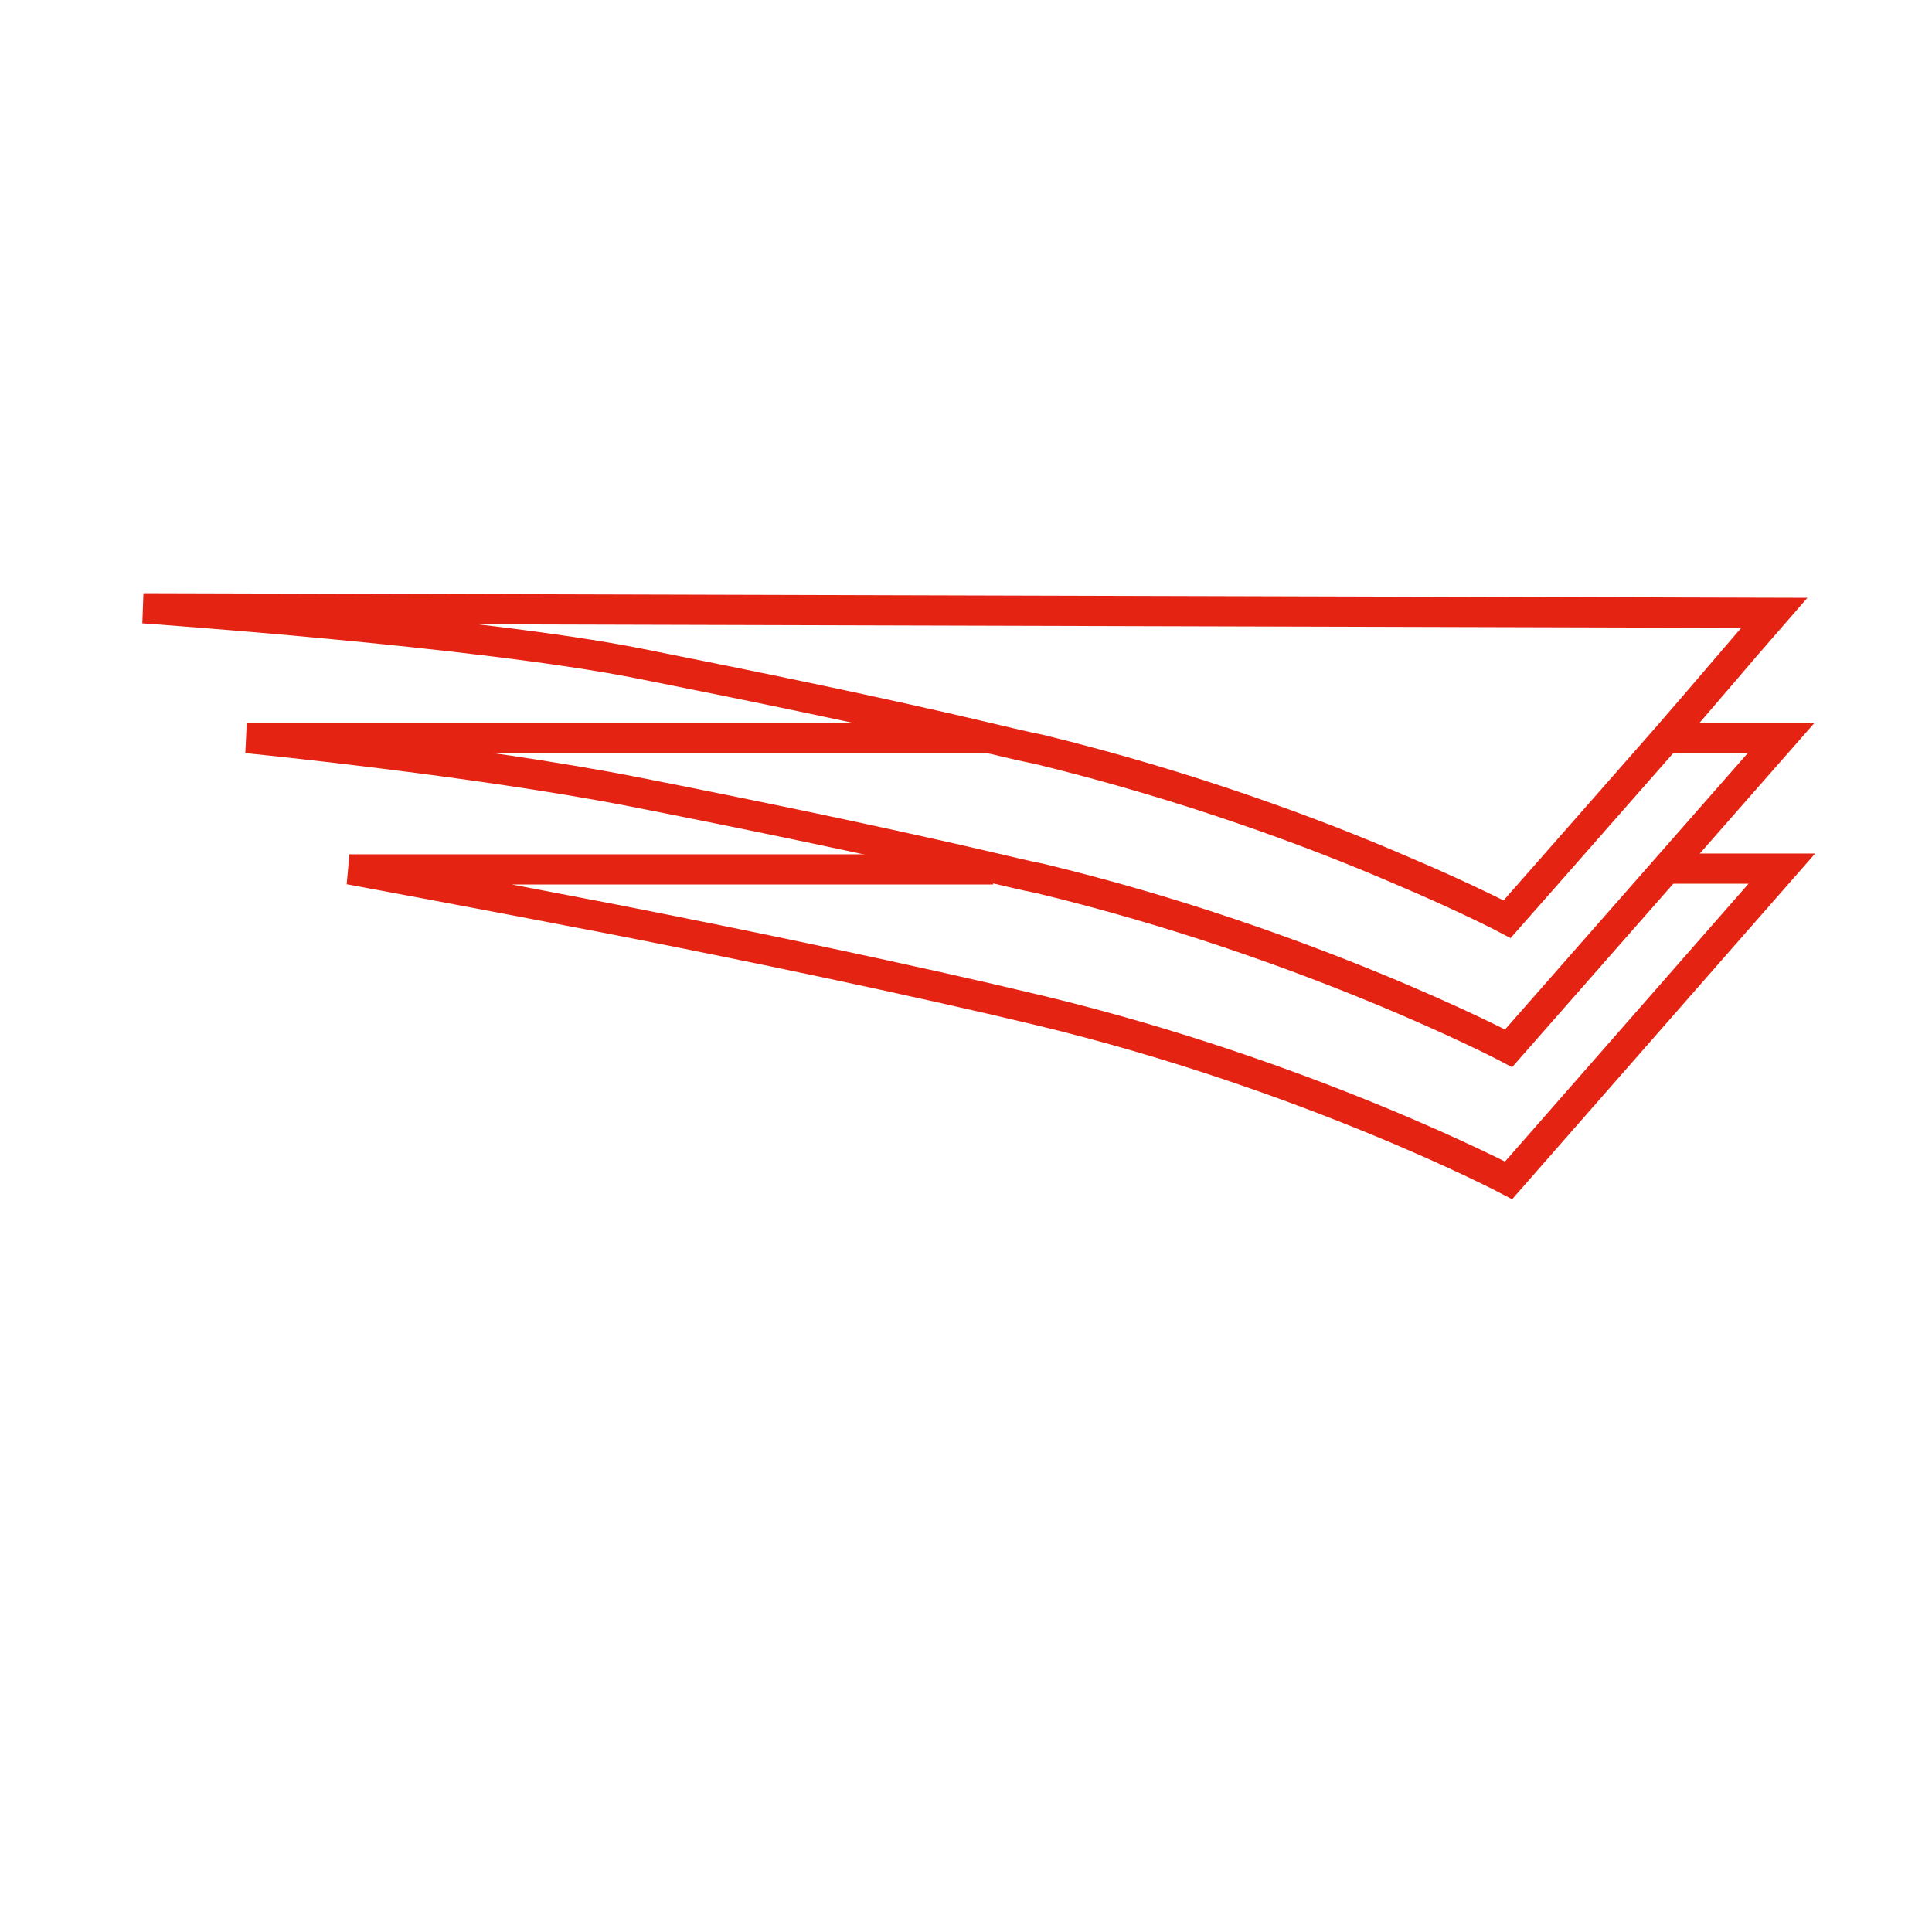 <?xml version="1.0" encoding="UTF-8"?> <!-- Generator: Adobe Illustrator 25.2.1, SVG Export Plug-In . SVG Version: 6.00 Build 0) --> <svg xmlns="http://www.w3.org/2000/svg" xmlns:xlink="http://www.w3.org/1999/xlink" version="1.1" x="0px" y="0px" viewBox="0 0 256 256" style="enable-background:new 0 0 256 256;" xml:space="preserve"> <style type="text/css"> .st0{display:none;} .st1{display:inline;} .st2{fill:none;stroke:#E42312;stroke-width:2;} .st3{clip-path:url(#SVGID_2_);fill:#E42313;} .st4{clip-path:url(#SVGID_4_);fill:#E42313;} .st5{clip-path:url(#SVGID_6_);fill:#E42313;} .st6{fill:#CFD1D2;} .st7{fill:#A7A8AA;} .st8{fill:#77787A;} .st9{fill:#00559F;} .st10{fill:#003467;} .st11{fill:#002652;} .st12{fill:none;stroke:#E42313;stroke-width:4;stroke-miterlimit:10;} </style> <g id="VFR-VS" class="st0"> <g class="st1"> <ellipse class="st2" cx="128" cy="138.8" rx="15.9" ry="15.9"></ellipse> <path class="st2" d="M195,118c-8.6,0-15.5-6.9-15.5-15.5c0-8.6,6.9-15.5,15.5-15.5c8.6,0,15.5,6.9,15.5,15.5 C210.5,111.1,203.6,118,195,118z"></path> <path class="st2" d="M221.1,97.9c-3,0.9-6.7,2-10.7,3.1c0.1,0.5,0.2,1,0.2,1.6c0,8.6-7,15.6-15.6,15.6c-6.5,0-12.1-4-14.4-9.7 c-17.2,3.7-36.2,6.7-52.6,6.7c-33.5,0-74.3-11.3-93.1-17.1c-5.2-1.6-10.4,2.3-10.4,7.7V169h75.4c1-8.2,4.3-16.9,13.7-16.9 c1.3,0,6.6,5.6,14.5,5.6c7.9,0,13.3-5.6,14.5-5.6c9.4,0,12.7,8.7,13.7,16.9h75.4v-63.2C231.5,100.3,226.3,96.4,221.1,97.9z M202.8,102.6h-15.7 M195,94.7v15.7"></path> </g> </g> <g id="Training" class="st0"> <g class="st1"> <defs> <rect id="SVGID_1_" x="28.9" y="61.3" width="198.1" height="153.3"></rect> </defs> <clipPath id="SVGID_2_"> <use xlink:href="#SVGID_1_" style="overflow:visible;"></use> </clipPath> <path class="st3" d="M33.5,109l94.5,44.9l45.7-21.6l-46-23.2l-0.1,0c-0.4-0.2-0.5-0.5-0.6-0.7c-0.1-0.4-0.1-0.8,0-1.1 c0.2-0.5,0.8-0.7,1.2-0.7c0.2,0,0.4,0,0.5,0.1l48.1,24.1l45.5-21.7L128,64.1L33.5,109z M178.3,133v32.6l2.4-2.3 c5-4.7,7.8-10.5,7.8-16.3v-18.7L178.3,133z M185.2,162.4c-2.2,2.5-4.1,4.3-6.3,6l-0.6,0.4v8.1l2.5-2.5c3.4-3.4,5.7-7,6.9-10.8 L185.2,162.4z M67.4,147.2c0,18.6,27.2,33.7,60.6,33.7c17.7,0,34.8-4.6,46.9-12.7l0.6-0.4v-33.3l-47.3,22.3l0,0 c-0.1,0-0.2,0-0.3,0c-0.1,0-0.2,0-0.3,0l0,0l-60.3-28.2V147.2z M68.3,164.4c5.4,16,30.5,27.6,59.7,27.6c18.2,0,35.3-4.6,47-12.7 l0.6-0.4V171l-2.2,1.3c-12.1,7.2-28.2,11.1-45.4,11.1c-24.7,0-46.6-7.8-57.2-20.4L68.3,164.4z M176.9,200.4 c-3.1,0-5.7,2.6-5.7,5.7s2.6,5.7,5.7,5.7s5.7-2.6,5.7-5.7S180,200.4,176.9,200.4 M176.9,214.6c-4.6,0-8.5-3.9-8.5-8.5 c0-3.6,2.6-7,6-8l1-0.3v-15.5l-2.2,1.3c-12.1,7.2-28.2,11.1-45.4,11.1c-17.3,0-33.4-3.8-45.3-10.8C71,177.1,64.6,168,64.6,158.3 v-31.5l-34.8-16.5c-0.8-0.4-0.9-0.8-0.9-1.3c0-0.5,0.6-1,1-1.3l97.2-46.3c0.3-0.1,0.5-0.1,0.7-0.1s0.5,0,0.7,0.1l97.6,46.4 c0.8,0.4,0.9,1.3,0.9,1.5c0,0.5-0.6,1-1,1.3l-34.7,16.5v31.5c0,7.8-4.4,15.4-12.5,21.5l-0.6,0.4v17.4l1,0.3c3.6,1,6,4.3,6,8 C185.4,210.7,181.5,214.6,176.9,214.6"></path> </g> </g> <g id="QTGS" class="st0"> <g class="st1"> <defs> <rect id="SVGID_3_" x="47.9" y="40.6" width="153.1" height="174.4"></rect> </defs> <clipPath id="SVGID_4_"> <use xlink:href="#SVGID_3_" style="overflow:visible;"></use> </clipPath> <path class="st4" d="M181.6,78.9c-0.7,0-1.2-0.5-1.2-1.2c0-0.7,0.5-1.2,1.2-1.2c0.7,0,1.2,0.5,1.2,1.2 C182.8,78.4,182.3,78.9,181.6,78.9 M49.1,161.8c-0.7,0-1.2-0.5-1.2-1.2V61.3c0-0.3,0.1-0.6,0.4-0.8c0.2-0.2,0.5-0.4,0.9-0.4h132.5 c0.3,0,0.6,0.1,0.8,0.4c0.2,0.2,0.4,0.5,0.4,0.8v8.3c0,0.7-0.5,1.2-1.2,1.2c-0.7,0-1.2-0.5-1.2-1.2v-7.1H50.3v98 C50.3,161.3,49.8,161.8,49.1,161.8 M49.1,169.9c-0.7,0-1.2-0.5-1.2-1.2s0.5-1.2,1.2-1.2c0.7,0,1.2,0.5,1.2,1.2 S49.8,169.9,49.1,169.9 M152.8,215H49.1c-0.3,0-0.6-0.1-0.9-0.4c-0.2-0.2-0.4-0.5-0.4-0.9v-37.1c0-0.7,0.5-1.2,1.2-1.2 c0.7,0,1.2,0.5,1.2,1.2v35.9h102.5c0.7,0,1.2,0.5,1.2,1.2v0C154,214.5,153.5,215,152.8,215 M160.8,215c-0.7,0-1.2-0.5-1.2-1.2 c0-0.7,0.5-1.2,1.2-1.2c0.7,0,1.2,0.5,1.2,1.2C162.1,214.5,161.5,215,160.8,215 M168.9,215c-0.7,0-1.2-0.5-1.2-1.2 c0-0.7,0.5-1.2,1.2-1.2h11.5V85.8c0-0.7,0.5-1.2,1.2-1.2c0.7,0,1.2,0.5,1.2,1.2v128.1c0,0.3-0.1,0.6-0.4,0.9 c-0.2,0.2-0.5,0.4-0.8,0.4H168.9z"></path> <path class="st4" d="M147.4,62.6H58.2c-0.3,0-0.6-0.1-0.9-0.3C57.1,62,57,61.7,57,61.4v-10c0-0.3,0.1-0.6,0.4-0.9 c0.2-0.2,0.5-0.4,0.9-0.4h132.5c0.3,0,0.6,0.1,0.9,0.4c0.2,0.2,0.4,0.5,0.4,0.9v8.3c0,0.7-0.5,1.2-1.2,1.2c-0.7,0-1.2-0.5-1.2-1.2 v-7.1H59.4v7.6h88c0.7,0,1.2,0.5,1.2,1.2C148.6,62,148.1,62.6,147.4,62.6 M155.5,62.6c-0.7,0-1.2-0.5-1.2-1.2 c0-0.7,0.5-1.2,1.2-1.2c0.7,0,1.2,0.5,1.2,1.2C156.7,62,156.2,62.6,155.5,62.6 M190.7,68.9c-0.7,0-1.2-0.5-1.2-1.2 c0-0.7,0.5-1.2,1.2-1.2c0.7,0,1.2,0.5,1.2,1.2C191.9,68.4,191.4,68.9,190.7,68.9 M181.6,185.3c-0.7,0-1.2-0.5-1.2-1.2V62.6h-16.9 c-0.7,0-1.2-0.5-1.2-1.2c0-0.7,0.5-1.2,1.2-1.2h18.1c0.3,0,0.6,0.1,0.9,0.4c0.2,0.2,0.4,0.5,0.4,0.9v122.7 C182.9,184.7,182.3,185.3,181.6,185.3 M181.6,193.3c-0.7,0-1.2-0.5-1.2-1.2c0-0.7,0.5-1.2,1.2-1.2c0.7,0,1.2,0.5,1.2,1.2 C182.9,192.8,182.3,193.3,181.6,193.3 M190.7,205.1h-9.1c-0.3,0-0.6-0.1-0.9-0.4c-0.2-0.2-0.3-0.5-0.3-0.9v-3.7 c0-0.7,0.5-1.2,1.2-1.2c0.7,0,1.2,0.5,1.2,1.2v2.5h6.6V75.8c0-0.7,0.5-1.2,1.2-1.2c0.7,0,1.2,0.5,1.2,1.2v128.1 c0,0.3-0.1,0.6-0.4,0.9C191.3,204.9,191,205.1,190.7,205.1"></path> <path class="st4" d="M157,52.6H67.3c-0.3,0-0.6-0.1-0.9-0.3c-0.2-0.2-0.4-0.5-0.4-0.9v-9.5c0-0.3,0.1-0.6,0.4-0.8 c0.2-0.2,0.5-0.4,0.9-0.4h132.5c0.3,0,0.6,0.1,0.9,0.4c0.2,0.2,0.3,0.5,0.3,0.8l0,8.3c0,0.7-0.5,1.2-1.2,1.2 c-0.7,0-1.2-0.5-1.2-1.2V43H68.5v7.1H157c0.7,0,1.2,0.5,1.2,1.2C158.2,52,157.6,52.6,157,52.6 M165,52.6c-0.7,0-1.2-0.5-1.2-1.2 c0-0.7,0.5-1.2,1.2-1.2c0.7,0,1.2,0.5,1.2,1.2C166.2,52,165.7,52.6,165,52.6 M199.8,59.4c-0.7,0-1.2-0.5-1.2-1.2 c0-0.7,0.5-1.2,1.2-1.2c0.7,0,1.2,0.5,1.2,1.2C201,58.9,200.5,59.4,199.8,59.4 M190.7,175.8c-0.7,0-1.2-0.5-1.2-1.2v-122h-16.4 c-0.7,0-1.2-0.5-1.2-1.2c0-0.7,0.5-1.2,1.2-1.2h17.6c0.3,0,0.6,0.1,0.9,0.4c0.2,0.2,0.4,0.5,0.4,0.9v123.2 C191.9,175.2,191.4,175.8,190.7,175.8 M190.7,183.8c-0.7,0-1.2-0.5-1.2-1.2c0-0.7,0.5-1.2,1.2-1.2c0.7,0,1.2,0.5,1.2,1.2 C191.9,183.3,191.4,183.8,190.7,183.8 M199.8,195.5h-9.1c-0.3,0-0.6-0.1-0.8-0.4c-0.2-0.2-0.4-0.5-0.4-0.9v-3.7 c0-0.7,0.5-1.2,1.2-1.2c0.7,0,1.2,0.5,1.2,1.2v2.5h6.7V66.3c0-0.7,0.5-1.2,1.2-1.2c0.7,0,1.2,0.5,1.2,1.2v128.1 c0,0.3-0.1,0.6-0.3,0.9C200.4,195.4,200.1,195.5,199.8,195.5"></path> <path class="st4" d="M49.1,66.7c-0.7,0-1.2-0.5-1.2-1.2c0-0.7,0.5-1.2,1.2-1.2c0.7,0,1.2,0.5,1.2,1.2 C50.3,66.2,49.8,66.7,49.1,66.7 M181.6,70.9c-0.7,0-1.2-0.5-1.2-1.2v-7.1H49.1h0c-0.7,0-1.2-0.5-1.2-1.2c0-0.7,0.5-1.2,1.2-1.2 h132.5c0.3,0,0.6,0.1,0.9,0.4c0.2,0.2,0.4,0.5,0.4,0.9v8.3C182.9,70.3,182.3,70.9,181.6,70.9 M181.6,78.9c-0.7,0-1.2-0.5-1.2-1.2 c0-0.7,0.5-1.2,1.2-1.2c0.7,0,1.2,0.5,1.2,1.2C182.9,78.4,182.3,78.9,181.6,78.9 M179.7,85H49.1c-0.3,0-0.6-0.1-0.9-0.4 c-0.2-0.2-0.3-0.5-0.3-0.9V73.6c0-0.7,0.5-1.2,1.2-1.2c0.7,0,1.2,0.5,1.2,1.2v9h129.4c0.7,0,1.2,0.5,1.2,1.2 C180.9,84.5,180.4,85,179.7,85"></path> <path class="st4" d="M87.6,164.3l26.6,7.6v-36.1l-26.6-7.6V164.3z M115.4,174.7c-0.1,0-0.2,0-0.3,0l-29-8.3 c-0.5-0.1-0.9-0.6-0.9-1.2v-38.6c0-0.4,0.2-0.7,0.5-1c0.3-0.2,0.7-0.3,1.1-0.2l29,8.3c0.5,0.1,0.9,0.6,0.9,1.2v38.6 c0,0.4-0.2,0.7-0.5,1C115.9,174.6,115.6,174.7,115.4,174.7"></path> <path class="st4" d="M116.6,135.8v36.1l26.6-7.6v-36.1L116.6,135.8z M115.4,174.7c-0.3,0-0.5-0.1-0.7-0.2c-0.3-0.2-0.5-0.6-0.5-1 v-38.6c0-0.5,0.4-1,0.9-1.2l29-8.3c0.4-0.1,0.8,0,1.1,0.2c0.3,0.2,0.5,0.6,0.5,1v38.6c0,0.5-0.4,1-0.9,1.2l-29,8.3 C115.6,174.7,115.5,174.7,115.4,174.7"></path> <path class="st4" d="M90.8,126.6l24.6,7l24.6-7l-24.6-7L90.8,126.6z M115.4,136.1c-0.1,0-0.2,0-0.3,0l-29-8.3 c-0.5-0.1-0.9-0.6-0.9-1.2c0-0.5,0.4-1,0.9-1.2l29-8.3c0.2-0.1,0.4-0.1,0.7,0l29,8.3v0c0.5,0.1,0.9,0.6,0.9,1.2 c0,0.5-0.4,1-0.9,1.2l-29,8.3C115.6,136.1,115.5,136.1,115.4,136.1"></path> <path class="st4" d="M170.1,183.6H60.7c-0.7,0-1.2-0.5-1.2-1.2s0.5-1.2,1.2-1.2h109.4c0.7,0,1.2,0.5,1.2,1.2 S170.7,183.6,170.1,183.6"></path> <path class="st4" d="M170.1,191.2H60.7c-0.7,0-1.2-0.5-1.2-1.2c0-0.7,0.5-1.2,1.2-1.2h109.4c0.7,0,1.2,0.5,1.2,1.2 C171.3,190.7,170.7,191.2,170.1,191.2"></path> <path class="st4" d="M166,69.9c-1.5,0-2.6,1.2-2.6,2.6c0,1.5,1.2,2.7,2.6,2.7c1.5,0,2.6-1.2,2.6-2.7 C168.6,71.1,167.4,69.9,166,69.9 M166,77.6L166,77.6c-2.8,0-5.1-2.3-5.1-5.1c0-2.8,2.3-5.1,5.1-5.1c2.8,0,5.1,2.3,5.1,5.1 c0,1.4-0.5,2.6-1.5,3.6C168.6,77.1,167.3,77.6,166,77.6"></path> <path class="st4" d="M150,69.9c-1.5,0-2.7,1.2-2.7,2.6c0,1.5,1.2,2.7,2.7,2.7c1.5,0,2.6-1.2,2.6-2.7 C152.6,71.1,151.4,69.9,150,69.9 M150,77.6L150,77.6c-1.4,0-2.6-0.5-3.6-1.5c-1-1-1.5-2.2-1.5-3.6c0-2.8,2.3-5.1,5.1-5.1 c2.8,0,5.1,2.3,5.1,5.1c0,1.4-0.5,2.6-1.5,3.6C152.6,77.1,151.3,77.6,150,77.6"></path> <path class="st4" d="M132.4,151.1h-34c-0.7,0-1.2-0.5-1.2-1.2c0-0.7,0.5-1.2,1.2-1.2h34c0.7,0,1.2,0.5,1.2,1.2 C133.6,150.5,133.1,151.1,132.4,151.1"></path> </g> </g> <g id="Maintenenac_Support" class="st0"> <g class="st1"> <defs> <rect id="SVGID_5_" x="43" y="41.5" width="162.9" height="172.5"></rect> </defs> <clipPath id="SVGID_6_"> <use xlink:href="#SVGID_5_" style="overflow:visible;"></use> </clipPath> <path class="st5" d="M135.9,105.8c0.8,0,1.5,0.2,2.1,0.7c6.6,4.8,10.5,12.7,10.5,21.2c0,9.1-4.3,17.2-11.6,21.8l-1.1,0.7v21 l3.1-1.2c16.9-6.6,28.2-23.5,28.2-42.1c0-12-4.3-23.2-12.2-31.7c-7.9-8.5-18.4-13.2-29.7-13.2c-23.4,0-42.4,20.1-42.4,44.9 c0,18.9,11.3,35.8,28,42.1l3.1,1.2v-20.9l-1.1-0.7c-7.3-4.6-11.6-12.8-11.6-21.8c0-8.4,4-16.5,10.3-21.2c0.6-0.4,1.3-0.7,2-0.7 c0.6,0,1.1,0.1,1.6,0.4c1.3,0.7,2,2,2,3.5v12c0,4.4,3.4,8,7.6,8c4.3,0,7.6-3.5,7.6-8v-12c0-1.5,0.7-2.7,2-3.5 C134.7,105.9,135.3,105.8,135.9,105.8 M110.6,110.6c-4.5,4.2-7.2,10.4-7.2,17c0,8.7,4.5,16.5,11.9,20.5l0.1,0l0.1,0 c0.5,0.2,0.5,0.9,0.5,1.1v22.3l1.9,0.3c2.1,0.4,4.3,0.8,6.7,1l0.1,0h0.1c2.2,0,4.1-0.3,6.1-0.7l2.4-0.4v-22.3c0-0.2,0-0.9,0.5-1.1 l0.1,0l0.1,0c7.4-3.9,12-11.8,12-20.5c0-6.5-2.6-12.6-7.3-17.1l-3.9-3.7v14.9c0,6-4.6,10.8-10.2,10.8c-5.6,0-10.2-4.9-10.2-10.8 v-14.7L110.6,110.6z M124.6,175.3c-24.7,0-44.9-21.3-44.9-47.5c0-26.2,20.1-47.5,44.9-47.5s44.9,21.3,44.9,47.5 C169.5,154,149.4,175.3,124.6,175.3"></path> <path class="st5" d="M107.7,192.8c0.6,0.2,1,0.8,1,1.4v13.1c0,2.5,1.9,4.5,4.2,4.5h23.7c2.3,0,4.2-2,4.2-4.5v-13.1 c0-0.6,0.2-1.2,0.8-1.4l0.1,0l0.1,0c5.3-1.7,10.1-3.8,14.3-6.4l0.1,0c0.2-0.1,0.3-0.2,0.5-0.2c0.3,0,0.6,0.1,0.9,0.4l8.7,9.2 c0.8,0.8,1.8,1.3,3,1.3s2.2-0.5,3-1.3l16.6-17.8c1.6-1.7,1.6-4.5,0-6.2l-8.8-9.3c-0.3-0.3-0.4-1.1-0.1-1.6c2.3-4.2,4.2-9.2,5.8-15 c0.2-0.7,0.8-1.1,1.3-1.1h12.4c1.5,0,2.8-0.8,3.6-2.1h0.9v-27.7c0-2.5-1.9-4.5-4.2-4.5h-12.4c-0.3,0-1.1-0.1-1.3-0.9l0-0.1l0-0.1 c-1.6-5.6-3.6-10.7-6-15.1l0-0.1c-0.3-0.5-0.1-1.1,0.2-1.5l8.7-9.2c1.6-1.7,1.6-4.6,0-6.2l-16.8-17.8c-0.8-0.8-1.8-1.3-3-1.3 c-1.1,0-2.2,0.5-3,1.3l-8.8,9.3c-0.2,0.2-0.5,0.3-0.8,0.3c-0.3,0-0.5-0.1-0.7-0.2c-4.6-2.6-9.3-4.7-14.1-6.1c-0.6-0.2-1-0.8-1-1.4 V48.4c0-2.5-1.9-4.5-4.2-4.5h-23.7c-2.3,0-4.2,2-4.2,4.5v13.1c0,0.6-0.2,1.2-0.8,1.4l-0.1,0l-0.1,0c-5.3,1.7-10.1,3.8-14.3,6.4 l-0.1,0c-0.2,0.1-0.3,0.2-0.5,0.2c-0.3,0-0.6-0.1-0.9-0.4l-8.7-9.2c-0.8-0.8-1.8-1.3-3-1.3c-1.1,0-2.2,0.5-3,1.3L60.1,77.7 c-1.6,1.7-1.6,4.6,0,6.2l8.8,9.3c0.3,0.3,0.4,1.1,0.1,1.6c-2.3,4.2-4.2,9.2-5.8,15c-0.2,0.7-0.8,1.1-1.3,1.1H49.5 c-2.3,0-4.2,2-4.2,4.5v25c0,2.5,1.9,4.5,4.2,4.5h12.4c0.7,0,1.2,0.3,1.3,0.9l0,0.1l0,0.1c1.6,5.6,3.6,10.7,6,15.1l0,0.1 c0.3,0.5,0.1,1.1-0.2,1.5l-8.7,9.2c-1.6,1.7-1.6,4.6,0,6.2L77,196.1c0.8,0.8,1.9,1.3,3,1.3c1.1,0,2.2-0.5,3-1.3l8.8-9.3 c0.2-0.3,0.5-0.4,0.8-0.4c0.1,0,0.4,0.1,0.5,0.1l0.1,0.1l0.1,0C97.6,189.1,102.1,191.1,107.7,192.8 M112.6,214 c-3.7,0-6.7-3.2-6.7-7.1v-12.1l-1.6-0.5c-3.5-1.1-6.9-2.6-10-4.3l-1.5-0.8l-8.1,8.6c-1.3,1.3-3,2.1-4.7,2.1 c-1.8,0-3.5-0.7-4.7-2.1l-16.8-17.8c-2.7-2.8-2.7-7.2,0-10l8-8.5l-0.7-1.5c-1.5-3.3-2.9-6.9-4.1-10.8l-0.5-1.6H49.7 c-3.7,0-6.7-3.2-6.7-7.1v-25c0-3.9,3-7.1,6.7-7.1h11.4l0.5-1.7c1.1-3.7,2.4-7.3,4.1-10.6l0.8-1.6l-8.1-8.6c-2.7-2.8-2.7-7.2,0-10 l16.8-17.8c1.3-1.4,2.9-2.1,4.7-2.1c1.8,0,3.5,0.7,4.7,2.1l8.1,8.6l1.5-0.8c2.9-1.6,6.1-3,10.1-4.5l1.5-0.6v-12 c0-3.9,3-7.1,6.7-7.1h24c3.7,0,6.7,3.2,6.7,7.1v12.1l1.6,0.5c3.5,1.1,6.9,2.6,10,4.3l1.5,0.8l8.1-8.6c1.3-1.3,3-2.1,4.7-2.1 s3.5,0.7,4.7,2.1l16.8,17.8l0,0c1.2,1.1,1.9,3,1.9,4.9c0,1.9-0.7,3.7-2,5l-8,8.5l0.7,1.5c1.5,3.3,2.9,6.9,4.1,10.8l0.5,1.6h11.4 c1.8,0,3.5,0.8,4.8,2.2c1.2,1.3,1.7,3,1.6,4.8l0,0.1v25.3c0,3.9-3,7.1-6.7,7.1h-11.4l-0.5,1.7c-1.1,3.7-2.4,7.3-4.1,10.6l-0.8,1.6 l8.1,8.6l0,0c1.2,1.2,1.9,2.9,1.9,4.9c0,1.9-0.7,3.7-2,5l-16.8,17.8c-1.3,1.3-3,2.1-4.7,2.1s-3.5-0.7-4.7-2.1l-8-8.5l-1.5,0.7 c-3.1,1.6-6.5,3-10.2,4.4l-1.5,0.6v12c0,3.9-3,7.1-6.7,7.1H112.6z"></path> </g> </g> <g id="Layer_6"> <path class="st6" d="M380.8,128.5c-1.4-0.3-3-0.7-4.4-1l-61.4,0c0,0,11,2,25.1,4.8c12.9,2.5,28.5,5.8,40.7,8.7 c25.7,6.2,44.7,16.2,44.7,16.2l26.1-29.7l-10.9,0l-15.1,17.2C425.6,144.7,406.5,134.7,380.8,128.5"></path> <polyline class="st7" points="440.7,115 429.7,127.5 440.7,127.5 451.6,115 "></polyline> <path class="st7" d="M380.8,116c-1.4-0.3-3-0.7-4.5-1l-71.3,0c0,0,21.8,2.2,36.9,5.1c11,2.2,23.5,4.8,34.4,7.3l38.8,0 C407.2,124.1,395,119.5,380.8,116"></path> <path class="st8" d="M425.6,132.2c0,0-3.8-2-10.3-4.8l-38.8,0c1.5,0.3,3,0.7,4.4,1c25.7,6.2,44.7,16.2,44.7,16.2l15.1-17.2l-10.9,0 "></path> <path class="st9" d="M451.6,102.5l-156.4,0.1c0,0,32,2.2,47.3,5.3c10.9,2.1,23.2,4.7,33.8,7.2l64.3,0"></path> <path class="st10" d="M415.2,127.5l14.5,0l10.9-12.5l-64.3,0c1.5,0.3,3,0.7,4.5,1C395,119.5,407.2,124.1,415.2,127.5"></path> <path class="st11" d="M425.6,132.2l4.2-4.8l-14.5,0C421.7,130.2,425.6,132.2,425.6,132.2"></path> <path class="st6" d="M352.8-25.5c-1.4-0.3-3-0.7-4.4-1l-61.4,0c0,0,11,2,25.1,4.8c12.9,2.5,28.5,5.8,40.7,8.7 c25.7,6.2,44.7,16.2,44.7,16.2l26.1-29.7l-10.9,0L397.6-9.3C397.6-9.3,378.5-19.3,352.8-25.5"></path> <polyline class="st7" points="412.7,-39 401.7,-26.5 412.7,-26.5 423.6,-39 "></polyline> <path class="st7" d="M352.8-38c-1.4-0.3-3-0.7-4.5-1l-71.3,0c0,0,21.8,2.2,36.9,5.2c11,2.2,23.5,4.8,34.4,7.3l38.8,0 C379.2-29.9,367-34.5,352.8-38"></path> <path class="st8" d="M397.6-21.8c0,0-3.8-2-10.3-4.8l-38.8,0c1.5,0.3,3,0.7,4.4,1c25.7,6.2,44.7,16.2,44.7,16.2l15.1-17.2l-10.9,0"></path> <path class="st9" d="M423-51c-51.9-0.1-103.8-0.3-155.7-0.4c0,0,32,2.2,47.3,5.3c10.9,2.1,23.2,4.7,33.8,7.2c21.4,0,42.9,0,64.3,0 C416.1-43,419.6-47,423-51z"></path> <path class="st10" d="M387.2-26.5l14.5,0L412.7-39l-64.3,0c1.5,0.3,3,0.7,4.5,1C367-34.5,379.2-29.9,387.2-26.5"></path> <path class="st11" d="M397.6-21.8l4.2-4.8l-14.5,0C393.7-23.8,397.6-21.8,397.6-21.8"></path> </g> <g id="Layer_7"> <path class="st12" d="M131.6,115.2l-85.3,0c0,0,15.2,2.8,34.9,6.6c17.9,3.5,39.5,8,56.6,12.1c35.7,8.6,62.1,22.5,62.1,22.5 l36.2-41.3l-15.2,0"></path> <path class="st12" d="M131.6,97.8l-98.9,0c0,0,30.3,3,51.2,7.1c15.3,3,32.7,6.6,47.7,10.1l0,0c2.1,0.5,4.2,1,6.2,1.4 c35.7,8.6,62.1,22.5,62.1,22.5l21-23.9l0,0L236,97.8l-15.2,0"></path> <g> <path class="st12" d="M205.6,115.1l15.2-17.3c0,0,0,0,0,0c4.8-5.5,9.5-11.1,14.3-16.6C163.1,81,91,80.8,19,80.6 c0,0,44.4,3.1,65.6,7.3c15.1,3,32.2,6.5,46.9,10c0,0,0,0,0,0c2.1,0.5,4.2,1,6.2,1.4c19.7,4.8,36.6,11.1,47.7,15.9v0 c9,3.8,14.3,6.6,14.3,6.6L205.6,115.1L205.6,115.1z"></path> </g> </g> <g id="GUIDES"> </g> </svg> 